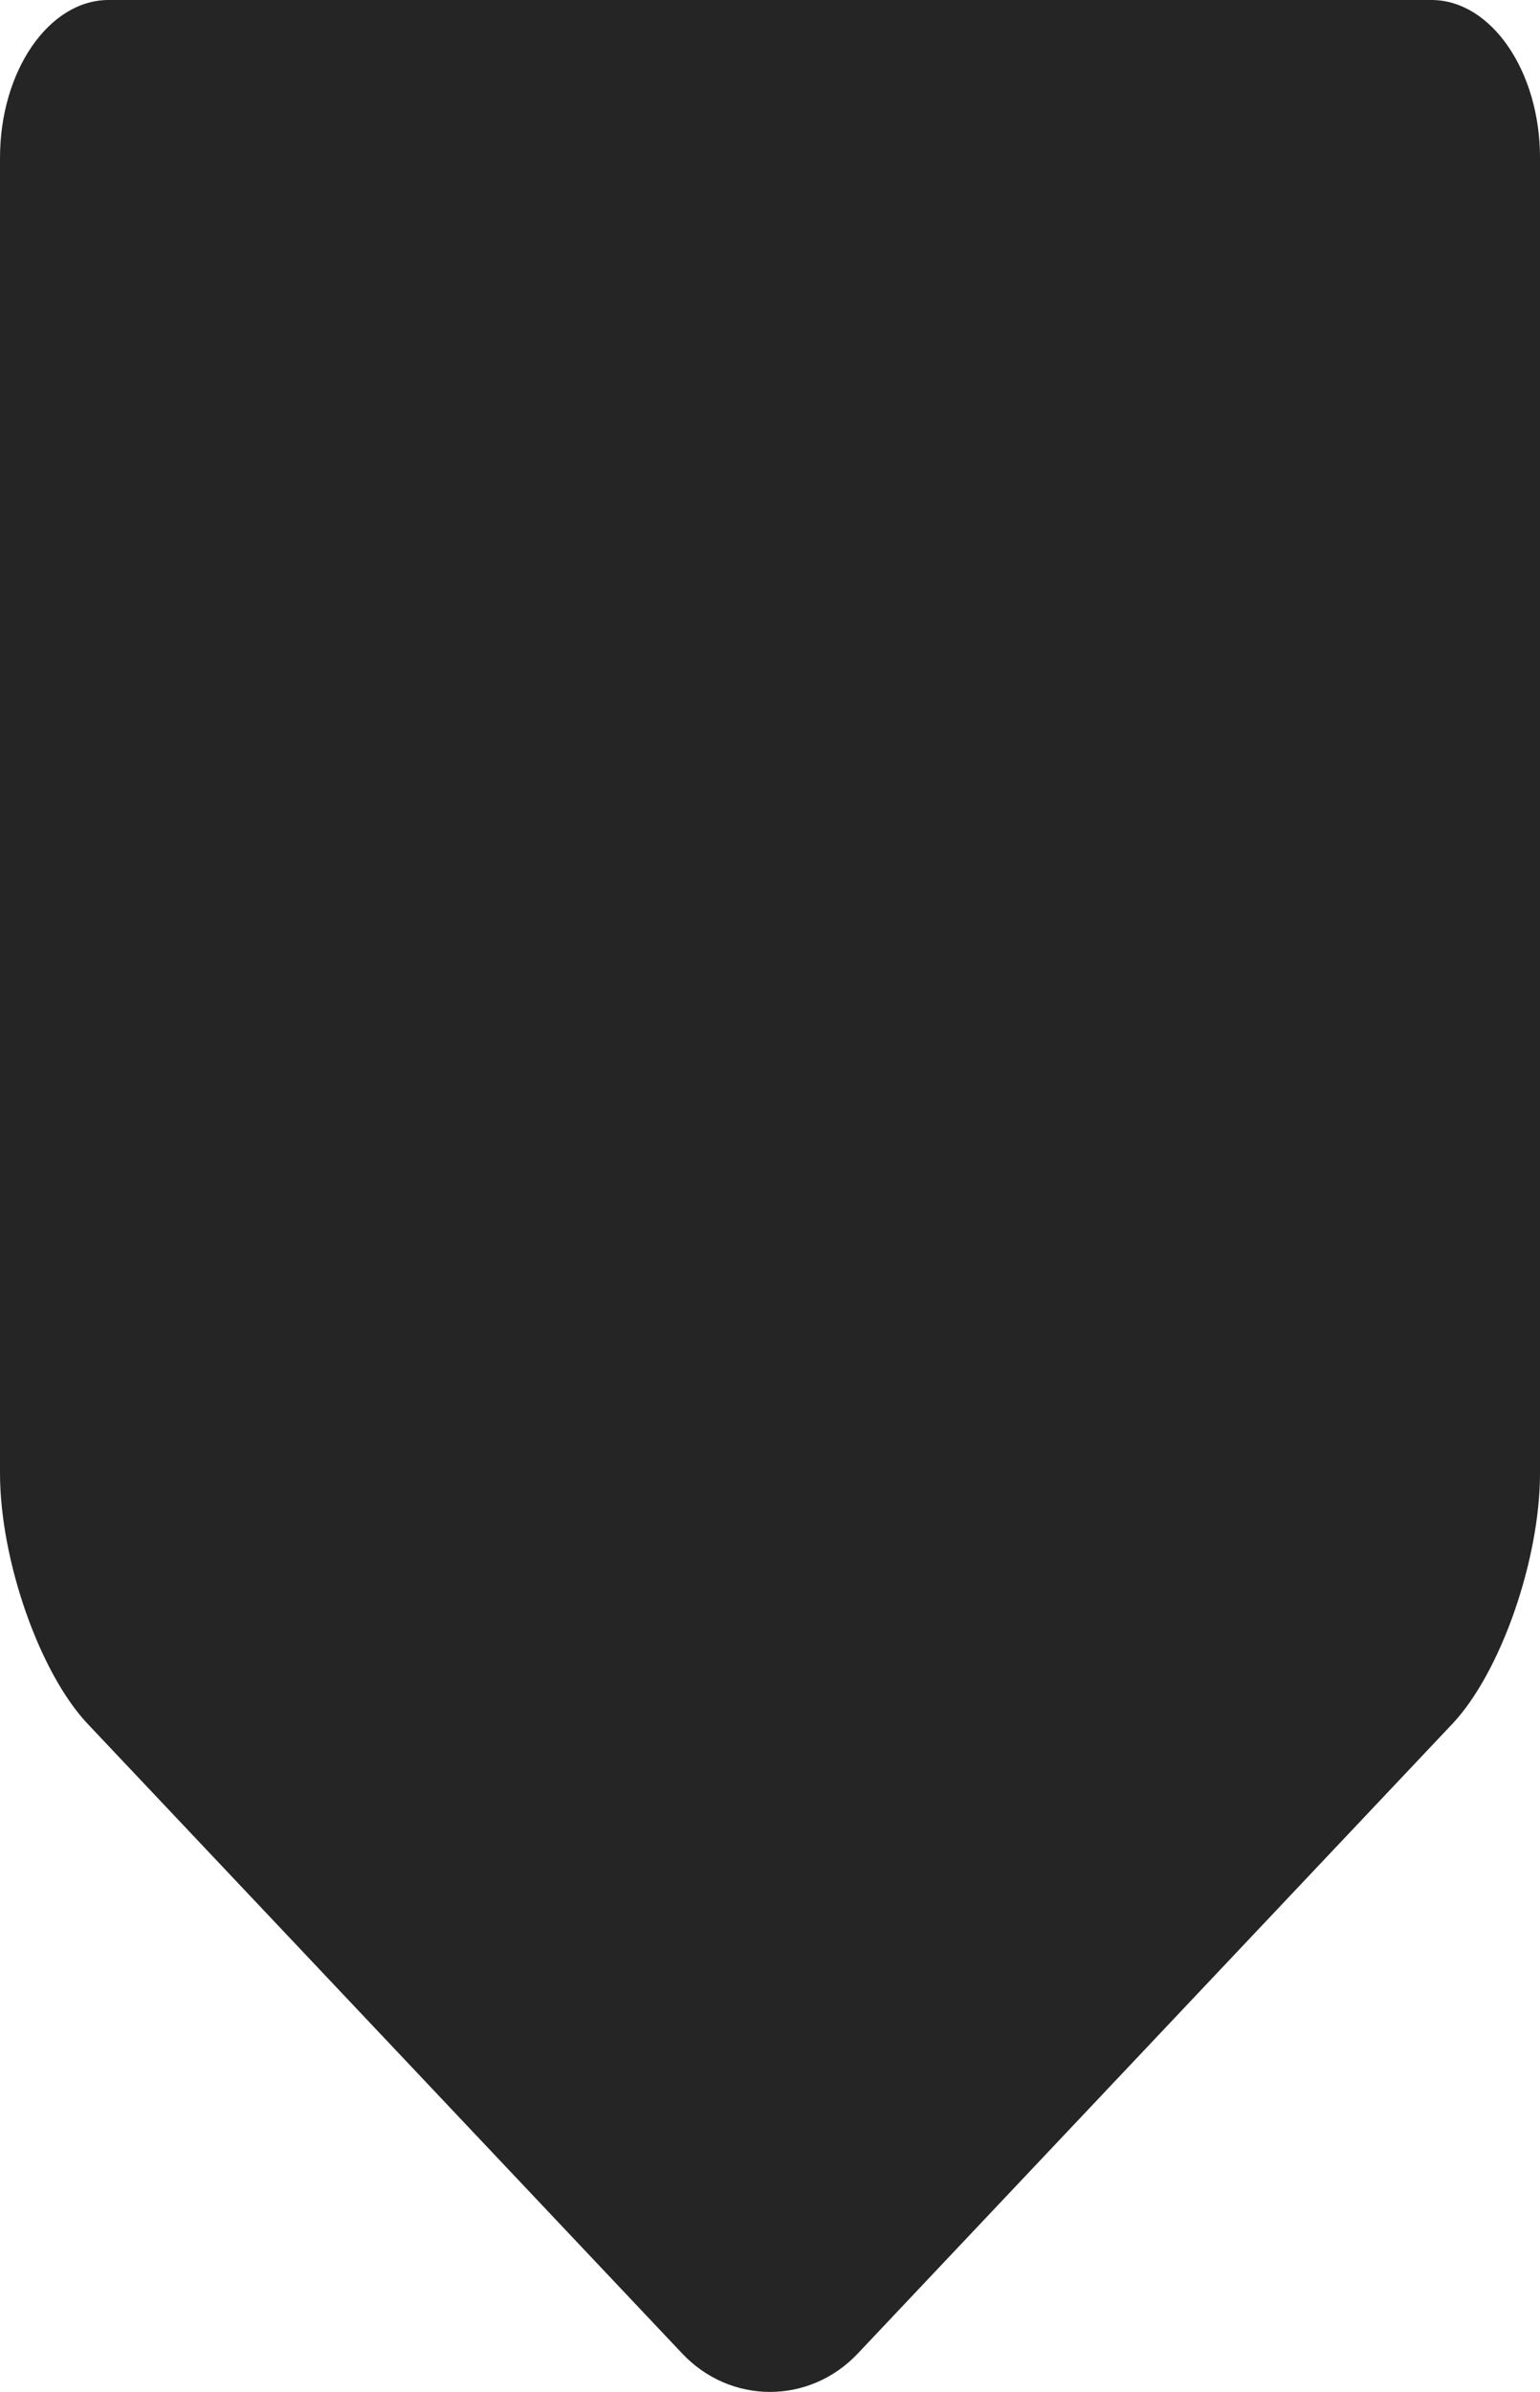 <?xml version="1.0" encoding="UTF-8" standalone="no"?>
<!-- Generator: Adobe Illustrator 19.0.0, SVG Export Plug-In . SVG Version: 6.00 Build 0)  -->

<svg
   xmlns:dc="http://purl.org/dc/elements/1.1/"
   xmlns:cc="http://creativecommons.org/ns#"
   xmlns:rdf="http://www.w3.org/1999/02/22-rdf-syntax-ns#"
   xmlns:svg="http://www.w3.org/2000/svg"
   xmlns="http://www.w3.org/2000/svg"
   xmlns:sodipodi="http://sodipodi.sourceforge.net/DTD/sodipodi-0.dtd"
   xmlns:inkscape="http://www.inkscape.org/namespaces/inkscape"
   version="1.1"
   id="Capa_1"
   x="0px"
   y="0px"
   viewBox="0 0 158.736 246.413"
   xml:space="preserve"
   sodipodi:docname="roulette-select.svg"
   width="158.736"
   height="246.413"
   inkscape:version="0.92.4 (5da689c313, 2019-01-14)"><defs
   id="defs95" /><sodipodi:namedview
   pagecolor="#ffffff"
   bordercolor="#666666"
   borderopacity="1"
   objecttolerance="10"
   gridtolerance="10"
   guidetolerance="10"
   inkscape:pageopacity="0"
   inkscape:pageshadow="2"
   inkscape:window-width="1920"
   inkscape:window-height="1017"
   id="namedview93"
   showgrid="false"
   fit-margin-top="0"
   fit-margin-left="0"
   fit-margin-right="0"
   fit-margin-bottom="0"
   inkscape:zoom="0.4609375"
   inkscape:cx="117.26053"
   inkscape:cy="-41.55611"
   inkscape:window-x="-8"
   inkscape:window-y="-8"
   inkscape:window-maximized="1"
   inkscape:current-layer="Capa_1" />


















<path
   style="fill:#252525;stroke-width:2.62;fill-opacity:1"
   d="m 158.736,151.762 c 0,8.946 -4.07,20.577 -9.047,25.844 l -61.275,64.854 c -4.976,5.271 -13.117,5.271 -18.093,0 L 9.047,177.603 C 4.07,172.336 0,160.705 0,151.759 V 16.266 C 0,7.32 5.037,0 11.194,0 h 136.349 c 6.156,0 11.194,7.32 11.194,16.266 z"
   id="path54"
   inkscape:connector-curvature="0" />



<g
   id="g62"
   transform="translate(-176.384,-101.107)">
</g>
<g
   id="g64"
   transform="translate(-176.384,-101.107)">
</g>
<g
   id="g66"
   transform="translate(-176.384,-101.107)">
</g>
<g
   id="g68"
   transform="translate(-176.384,-101.107)">
</g>
<g
   id="g70"
   transform="translate(-176.384,-101.107)">
</g>
<g
   id="g72"
   transform="translate(-176.384,-101.107)">
</g>
<g
   id="g74"
   transform="translate(-176.384,-101.107)">
</g>
<g
   id="g76"
   transform="translate(-176.384,-101.107)">
</g>
<g
   id="g78"
   transform="translate(-176.384,-101.107)">
</g>
<g
   id="g80"
   transform="translate(-176.384,-101.107)">
</g>
<g
   id="g82"
   transform="translate(-176.384,-101.107)">
</g>
<g
   id="g84"
   transform="translate(-176.384,-101.107)">
</g>
<g
   id="g86"
   transform="translate(-176.384,-101.107)">
</g>
<g
   id="g88"
   transform="translate(-176.384,-101.107)">
</g>
<g
   id="g90"
   transform="translate(-176.384,-101.107)">
</g>
</svg>